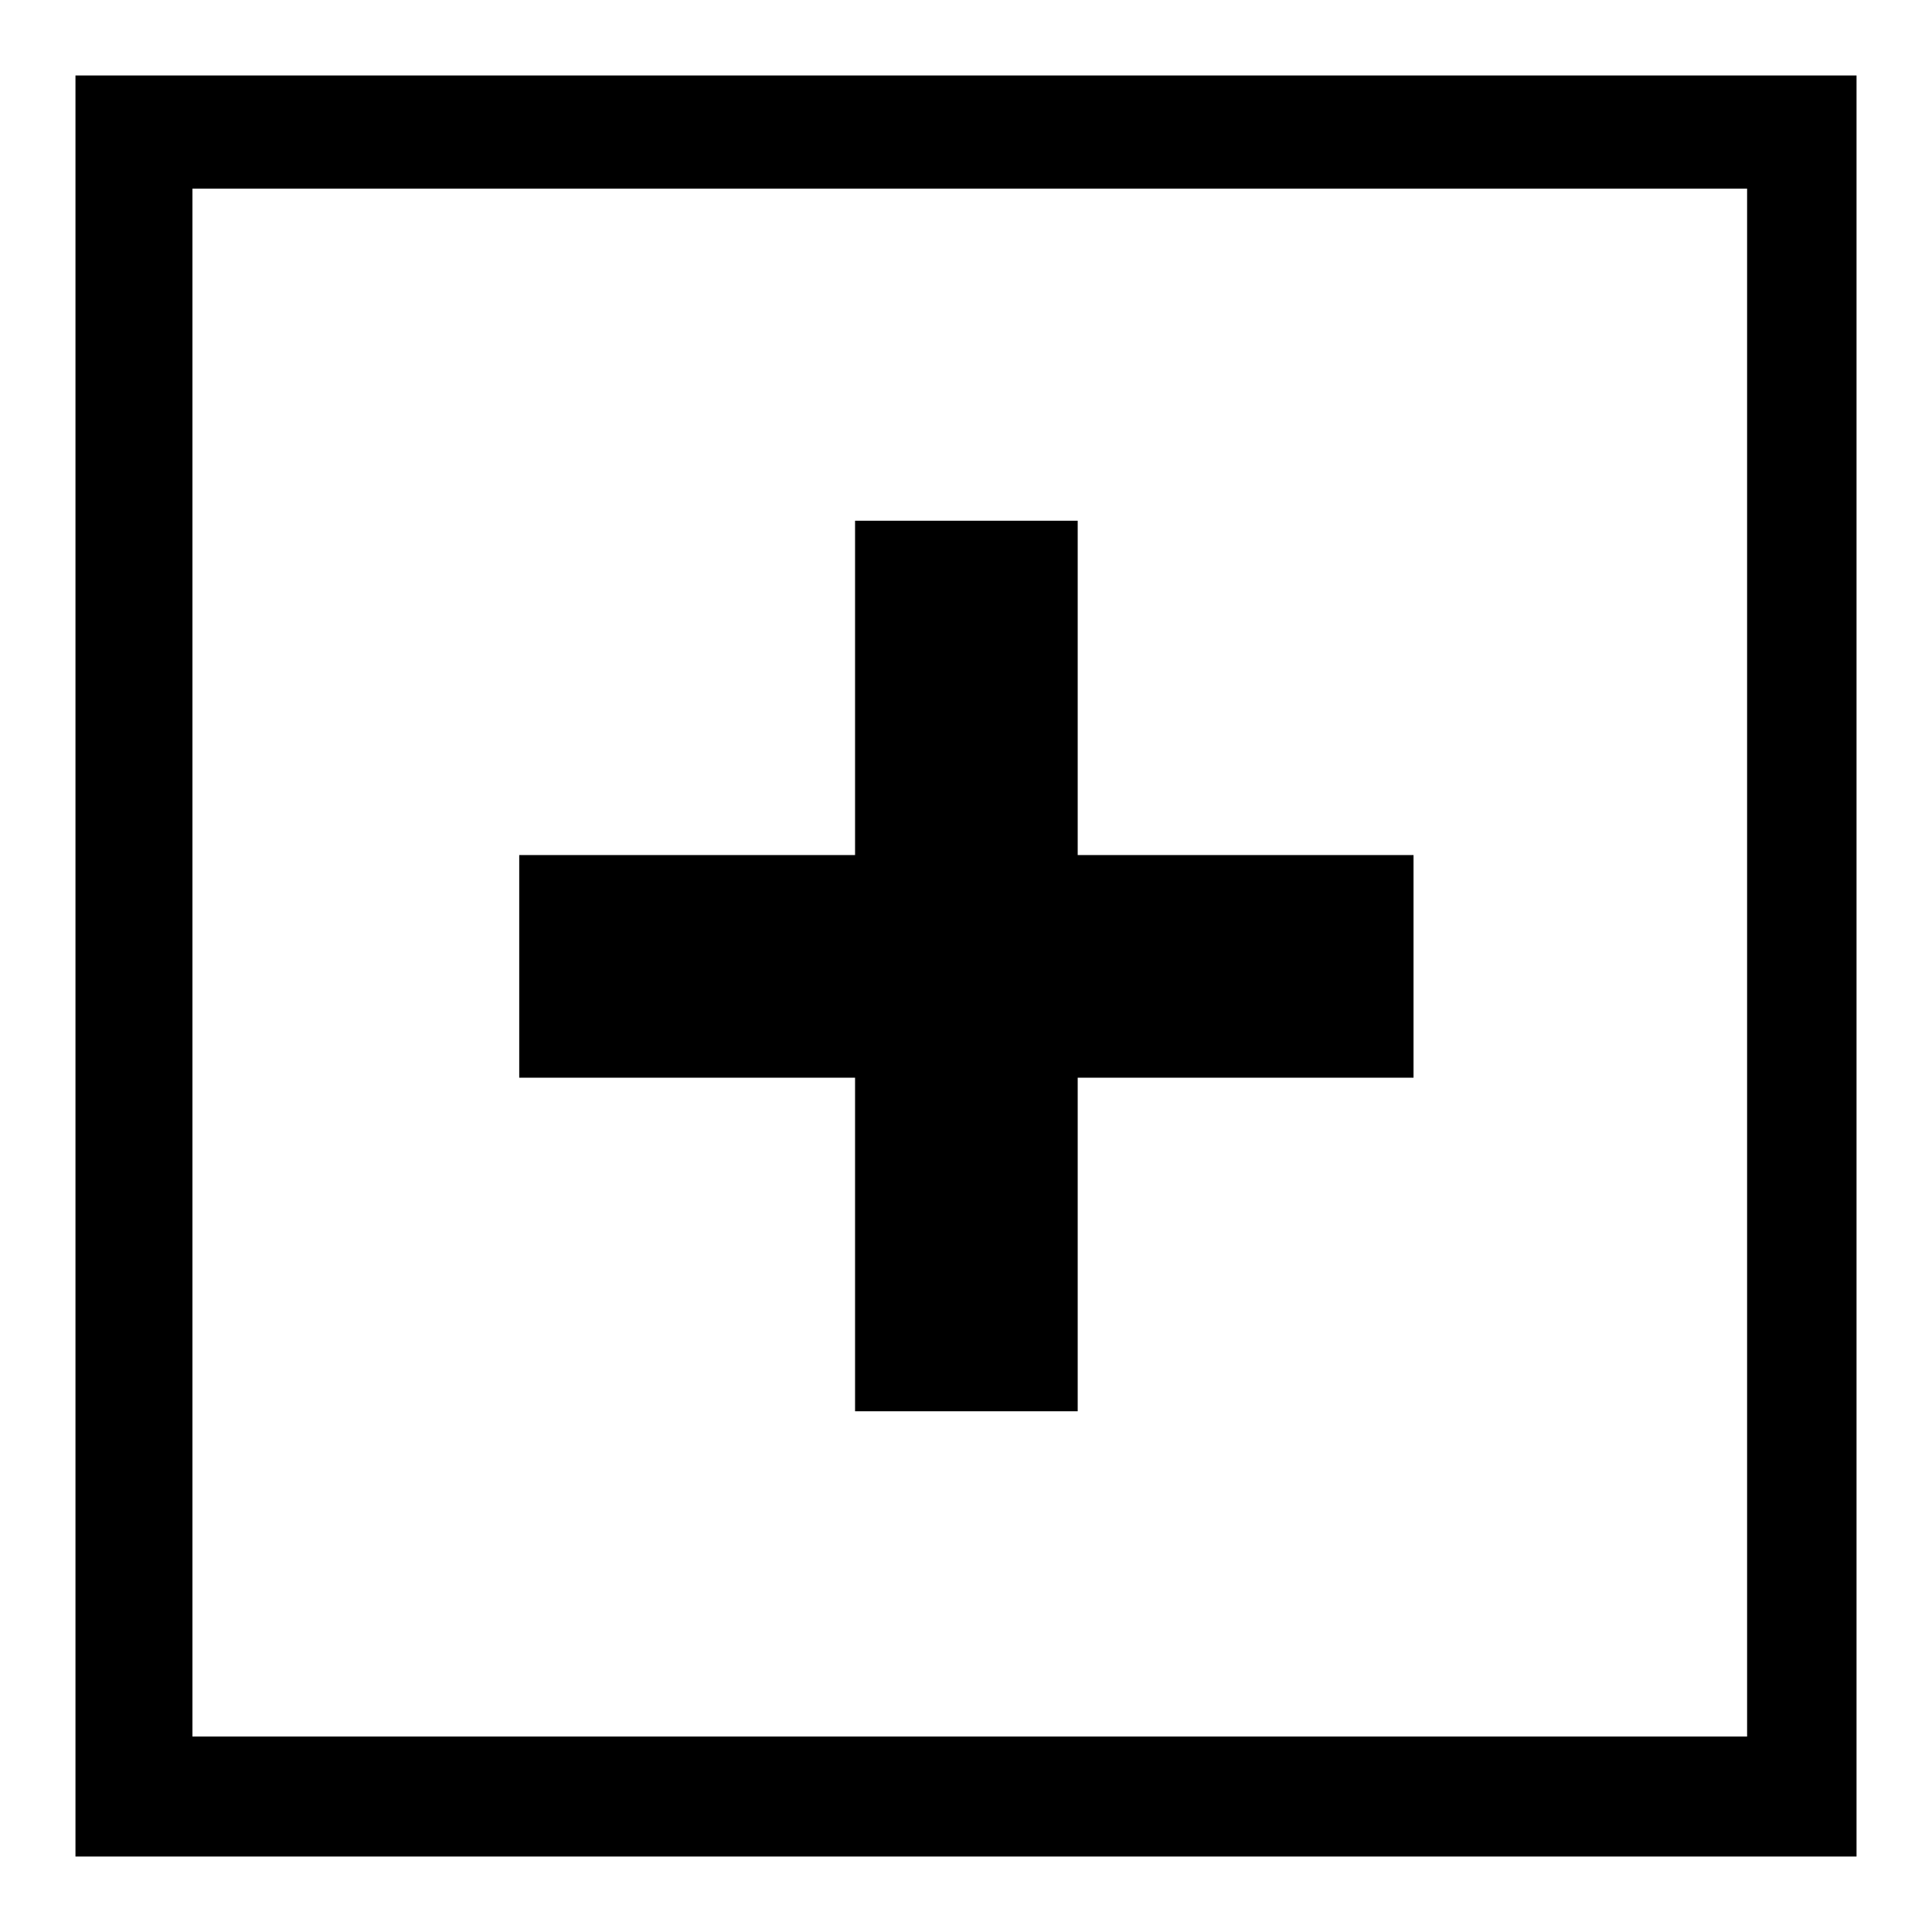 <?xml version="1.0" encoding="utf-8"?>
<!-- Svg Vector Icons : http://www.onlinewebfonts.com/icon -->
<!DOCTYPE svg PUBLIC "-//W3C//DTD SVG 1.1//EN" "http://www.w3.org/Graphics/SVG/1.1/DTD/svg11.dtd">
<svg version="1.1" xmlns="http://www.w3.org/2000/svg" xmlns:xlink="http://www.w3.org/1999/xlink" x="0px" y="0px" viewBox="0 0 256 256" enable-background="new 0 0 256 256" xml:space="preserve">
<g><g><path fill="#000000" d="M10,10v236h236V10H10z M231.5,230.1h-206V25h206V230.1L231.5,230.1z"/><path fill="#000000" d="M113.3,187h29.5v-44.2h44.5v-29.5h-44.5V69h-29.5v44.3H68.8v29.5h44.5L113.3,187L113.3,187z"/></g></g>
</svg>